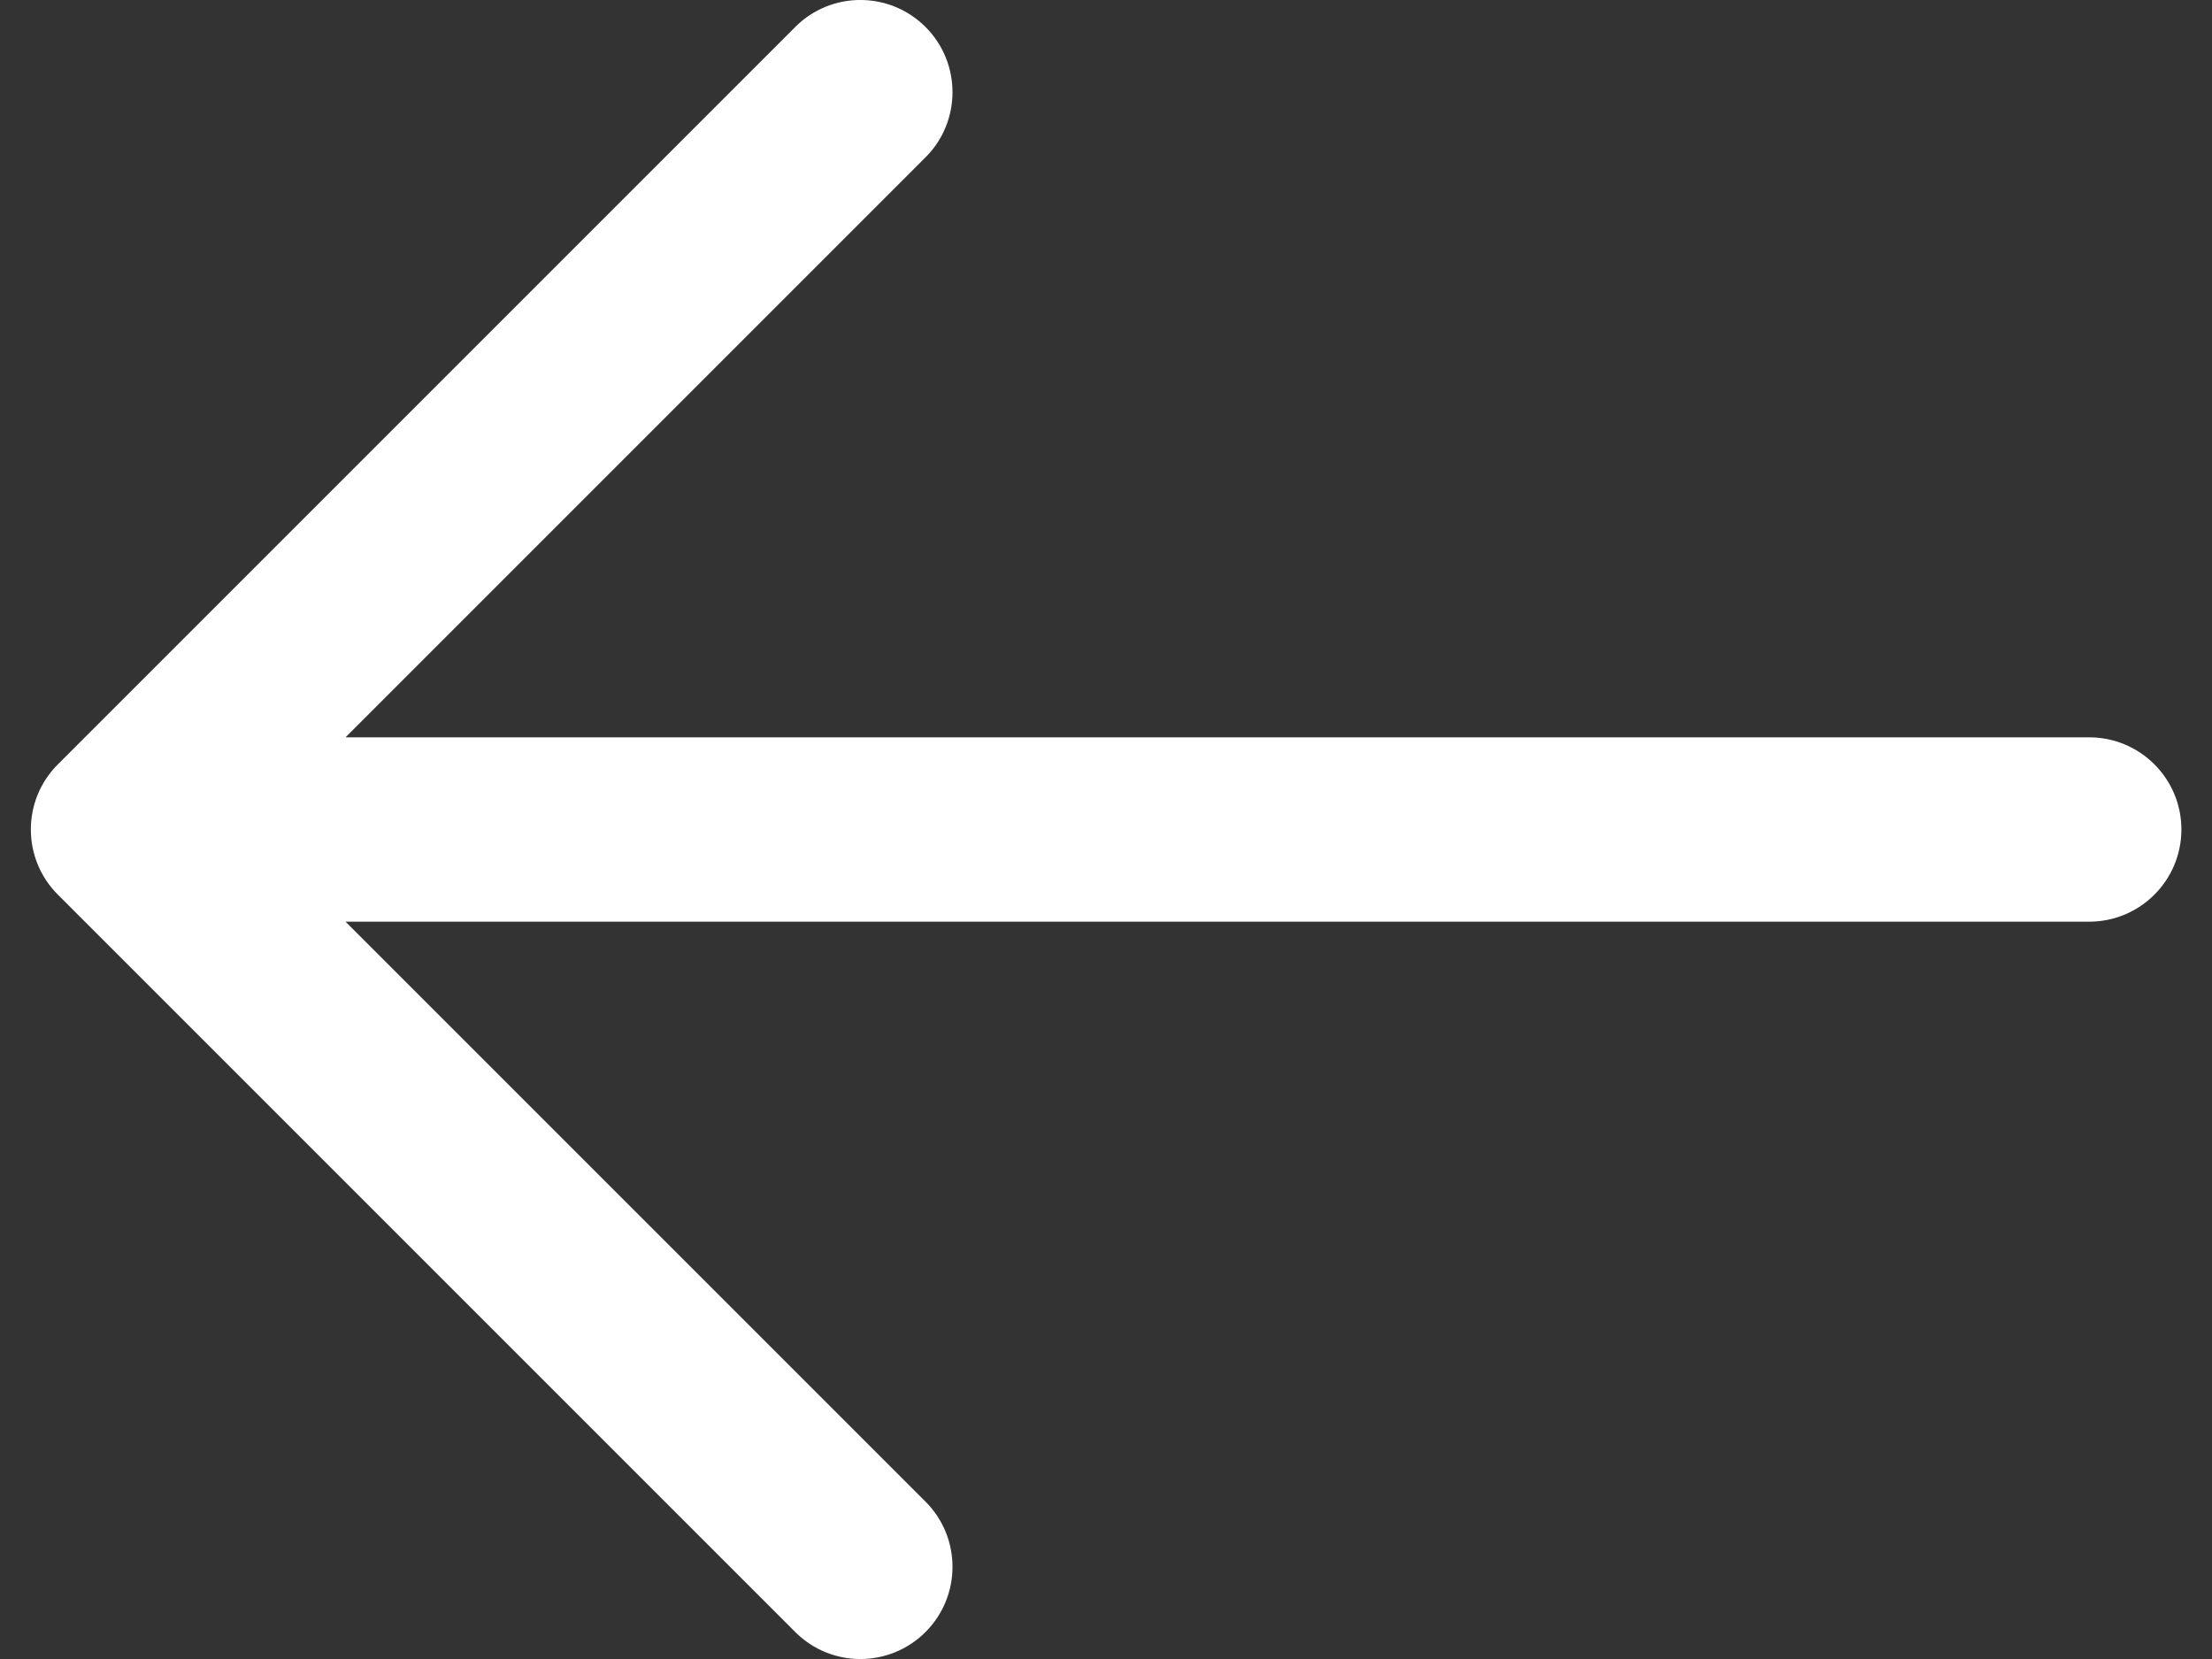 <?xml version="1.0" encoding="UTF-8"?>
<svg xmlns="http://www.w3.org/2000/svg" width="24" height="18" viewBox="0 0 24 18" fill="none">
  <rect x="0" y="0" width="24" height="18" fill="#333333" stroke="none"/>
  <path fill-rule="evenodd" clip-rule="evenodd" d="M10.042 0.293C9.651 -0.098 9.018 -0.098 8.628 0.293L0.628 8.293C0.237 8.683 0.237 9.317 0.628 9.707L8.628 17.707C9.018 18.098 9.651 18.098 10.042 17.707C10.432 17.317 10.432 16.683 10.042 16.293L3.749 10H22.668C23.22 10 23.668 9.552 23.668 9C23.668 8.448 23.22 8 22.668 8H3.749L10.042 1.707C10.432 1.317 10.432 0.683 10.042 0.293Z" fill="white"/>
</svg>
